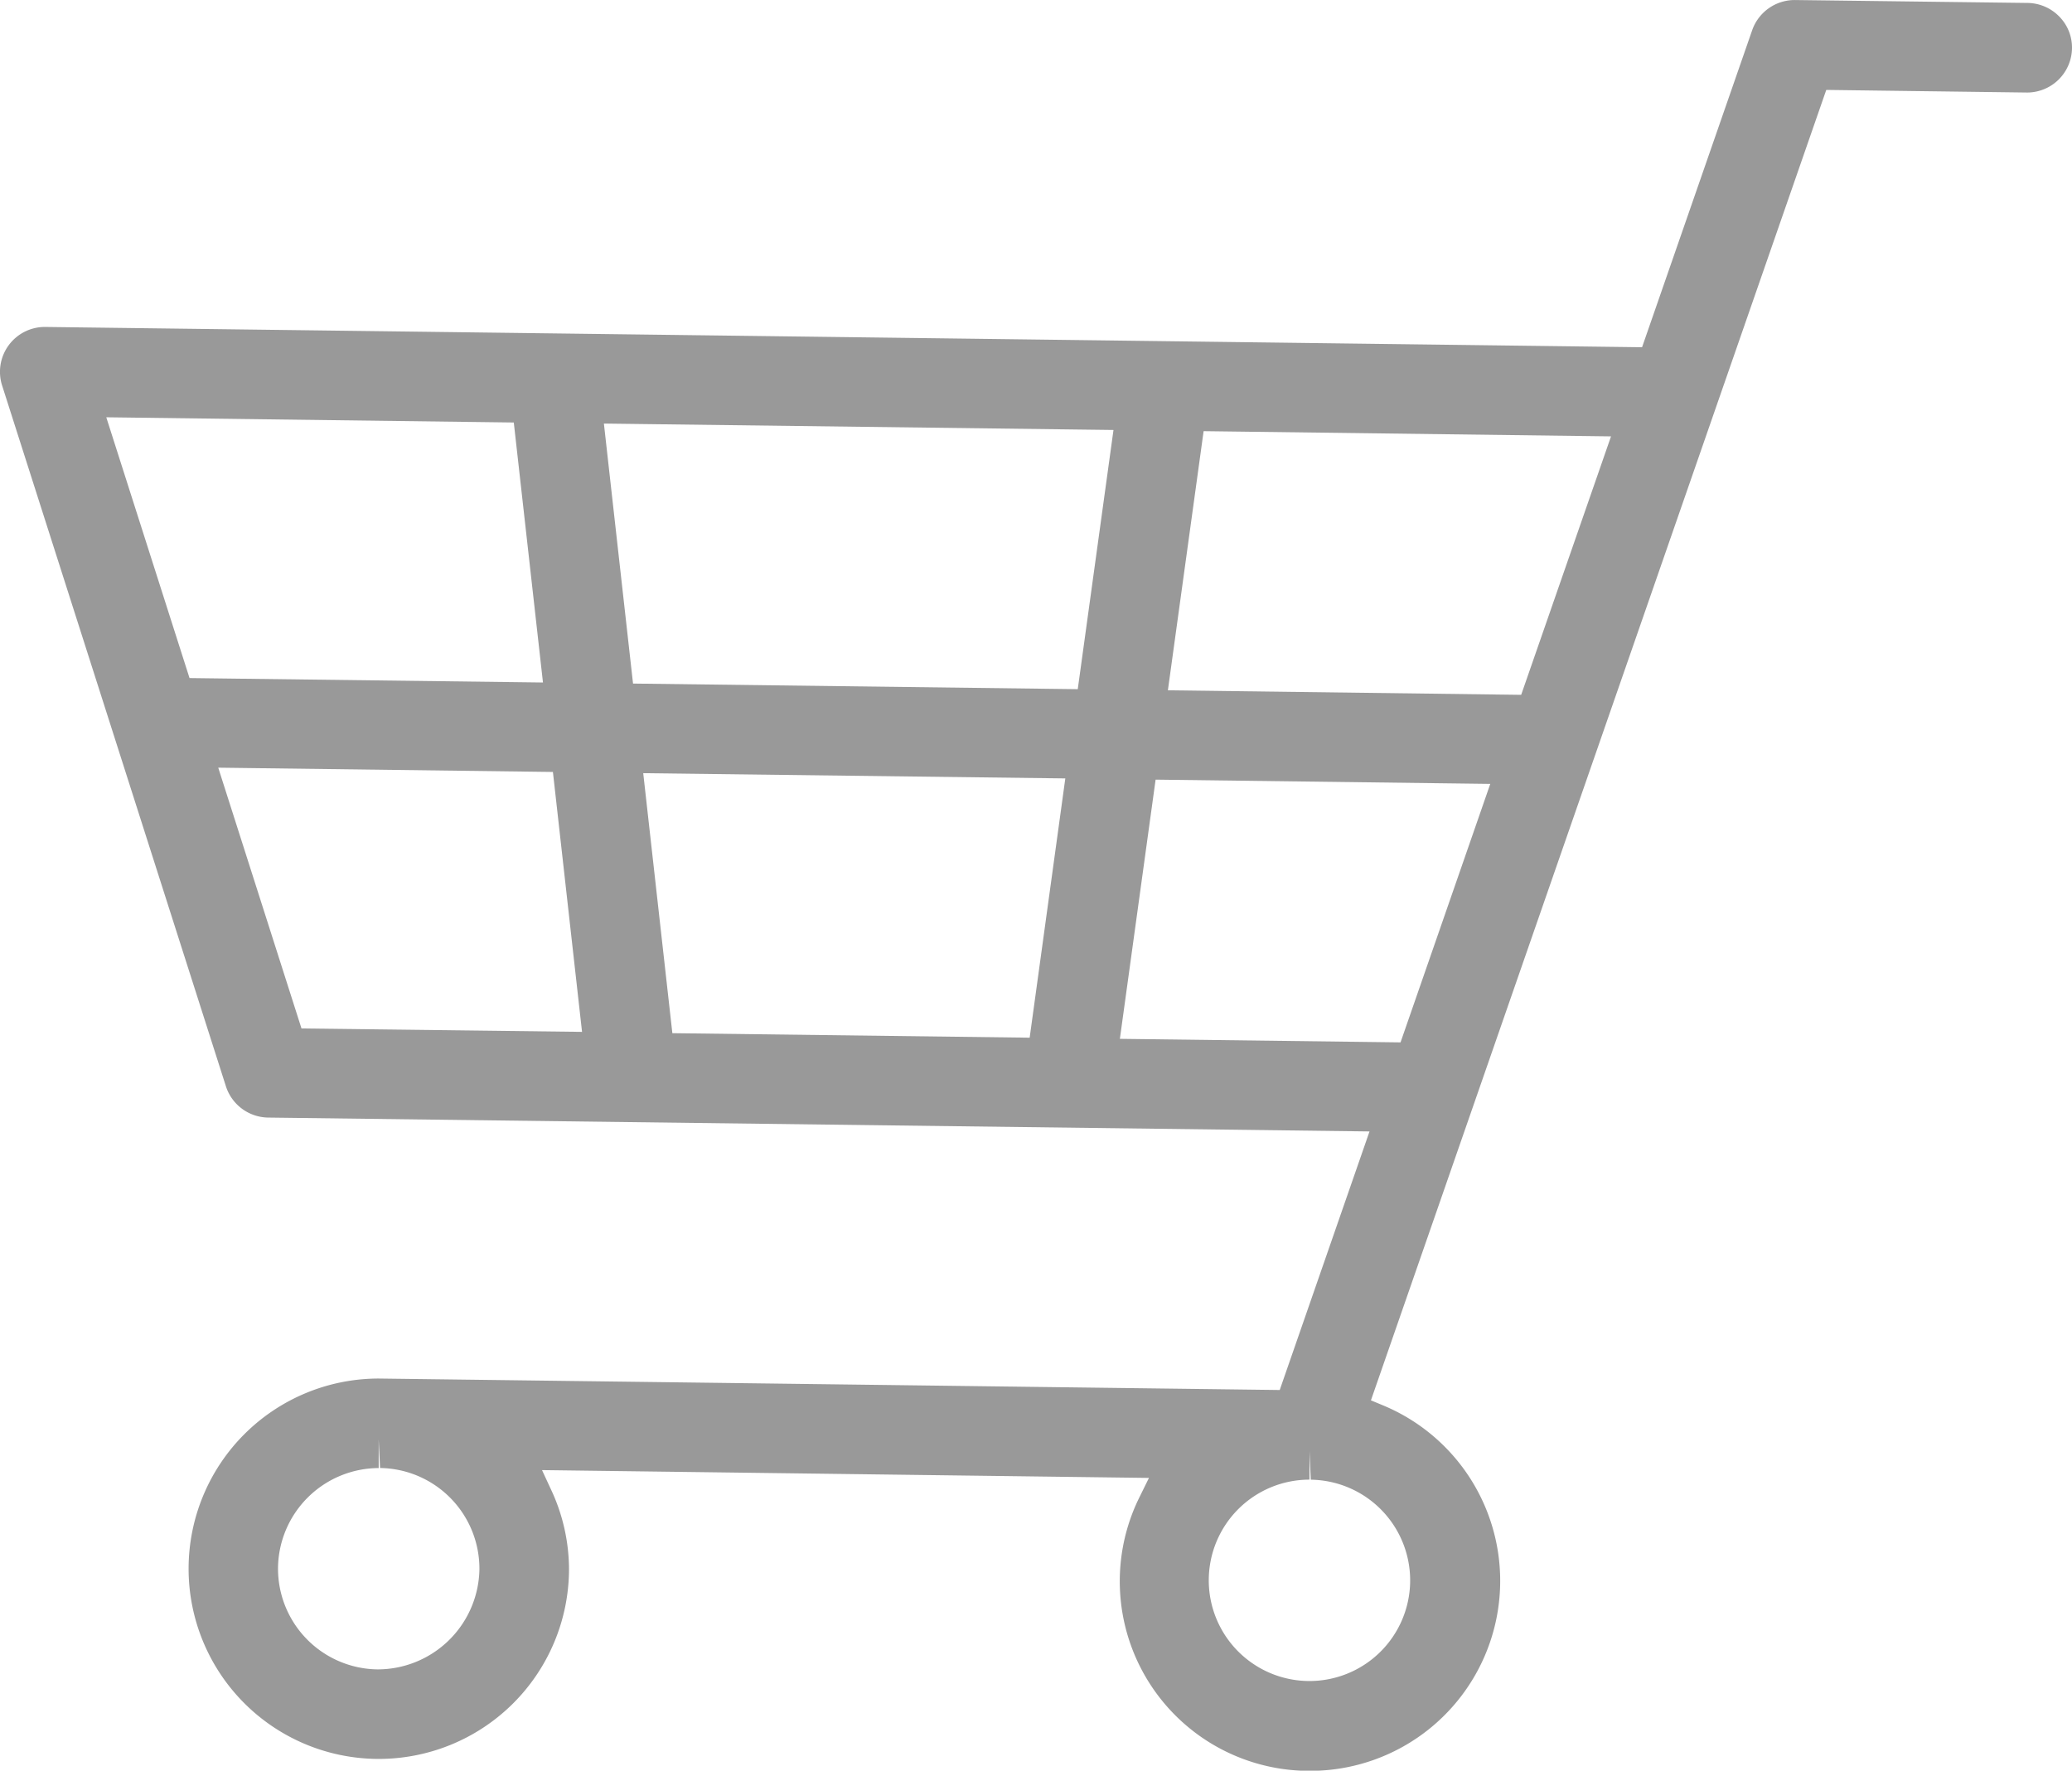 <svg xmlns="http://www.w3.org/2000/svg" xmlns:xlink="http://www.w3.org/1999/xlink" width="79.446" height="67.898" viewBox="0 0 79.446 67.898">
  <defs>
    <clipPath id="clip-path">
      <rect id="Rectangle_1388" data-name="Rectangle 1388" width="79.446" height="67.898" fill="#999"/>
    </clipPath>
  </defs>
  <g id="Group_3387" data-name="Group 3387" clip-path="url(#clip-path)">
    <path id="Path_8030" data-name="Path 8030" d="M16.021,29.467A6.224,6.224,0,1,1,9.8,23.242a6.225,6.225,0,0,1,6.225,6.225" transform="translate(4.796 31.19)" fill="none"/>
    <path id="Path_8031" data-name="Path 8031" d="M31.156,29.467a6.224,6.224,0,1,1-6.225-6.225,6.225,6.225,0,0,1,6.225,6.225" transform="translate(25.107 31.19)" fill="none"/>
    <path id="Path_8032" data-name="Path 8032" d="M78.97.646A1.724,1.724,0,0,0,77.75.112L68.806,0a1.728,1.728,0,0,0-1.621,1.152L62.961,13.314,1.716,12.536A1.721,1.721,0,0,0,.079,14.775L8.665,41.663a1.726,1.726,0,0,0,1.614,1.19l42.232.532L49.068,53.3,14.517,52.86a7.293,7.293,0,1,0,7.3,7.384,7.229,7.229,0,0,0-.691-3.131l-.344-.742,23.272.3-.361.733a7.269,7.269,0,0,0,6.431,10.5h.094A7.286,7.286,0,0,0,53.01,53.881l-.445-.185L70.024,3.447l7.71.1a1.723,1.723,0,0,0,1.712-1.7,1.694,1.694,0,0,0-.475-1.2m-17.2,16.085-3.445,9.911L44.78,26.469l1.37-9.937Zm-4.63,13.326L53.7,39.97l-10.761-.136,1.37-9.939ZM23.155,16.241l19.539.246-1.37,9.939-17.052-.215ZM19.7,16.2l1.119,9.97L7.267,26,4.075,16ZM21.2,29.6l1.117,9.967L11.56,39.436l-3.192-10Zm19.647.248L39.48,39.79l-13.7-.173-1.117-9.97Zm9.363,25.8.049,1.091a3.862,3.862,0,0,1,3.81,3.909,3.861,3.861,0,1,1-3.86-3.911ZM10.66,60.106a3.875,3.875,0,0,1,3.86-3.813V55.2l.052,1.091a3.862,3.862,0,0,1,3.81,3.909,3.906,3.906,0,0,1-3.909,3.813,3.865,3.865,0,0,1-3.813-3.909" transform="translate(0 0.001)" fill="#999"/>
  </g>
</svg>
